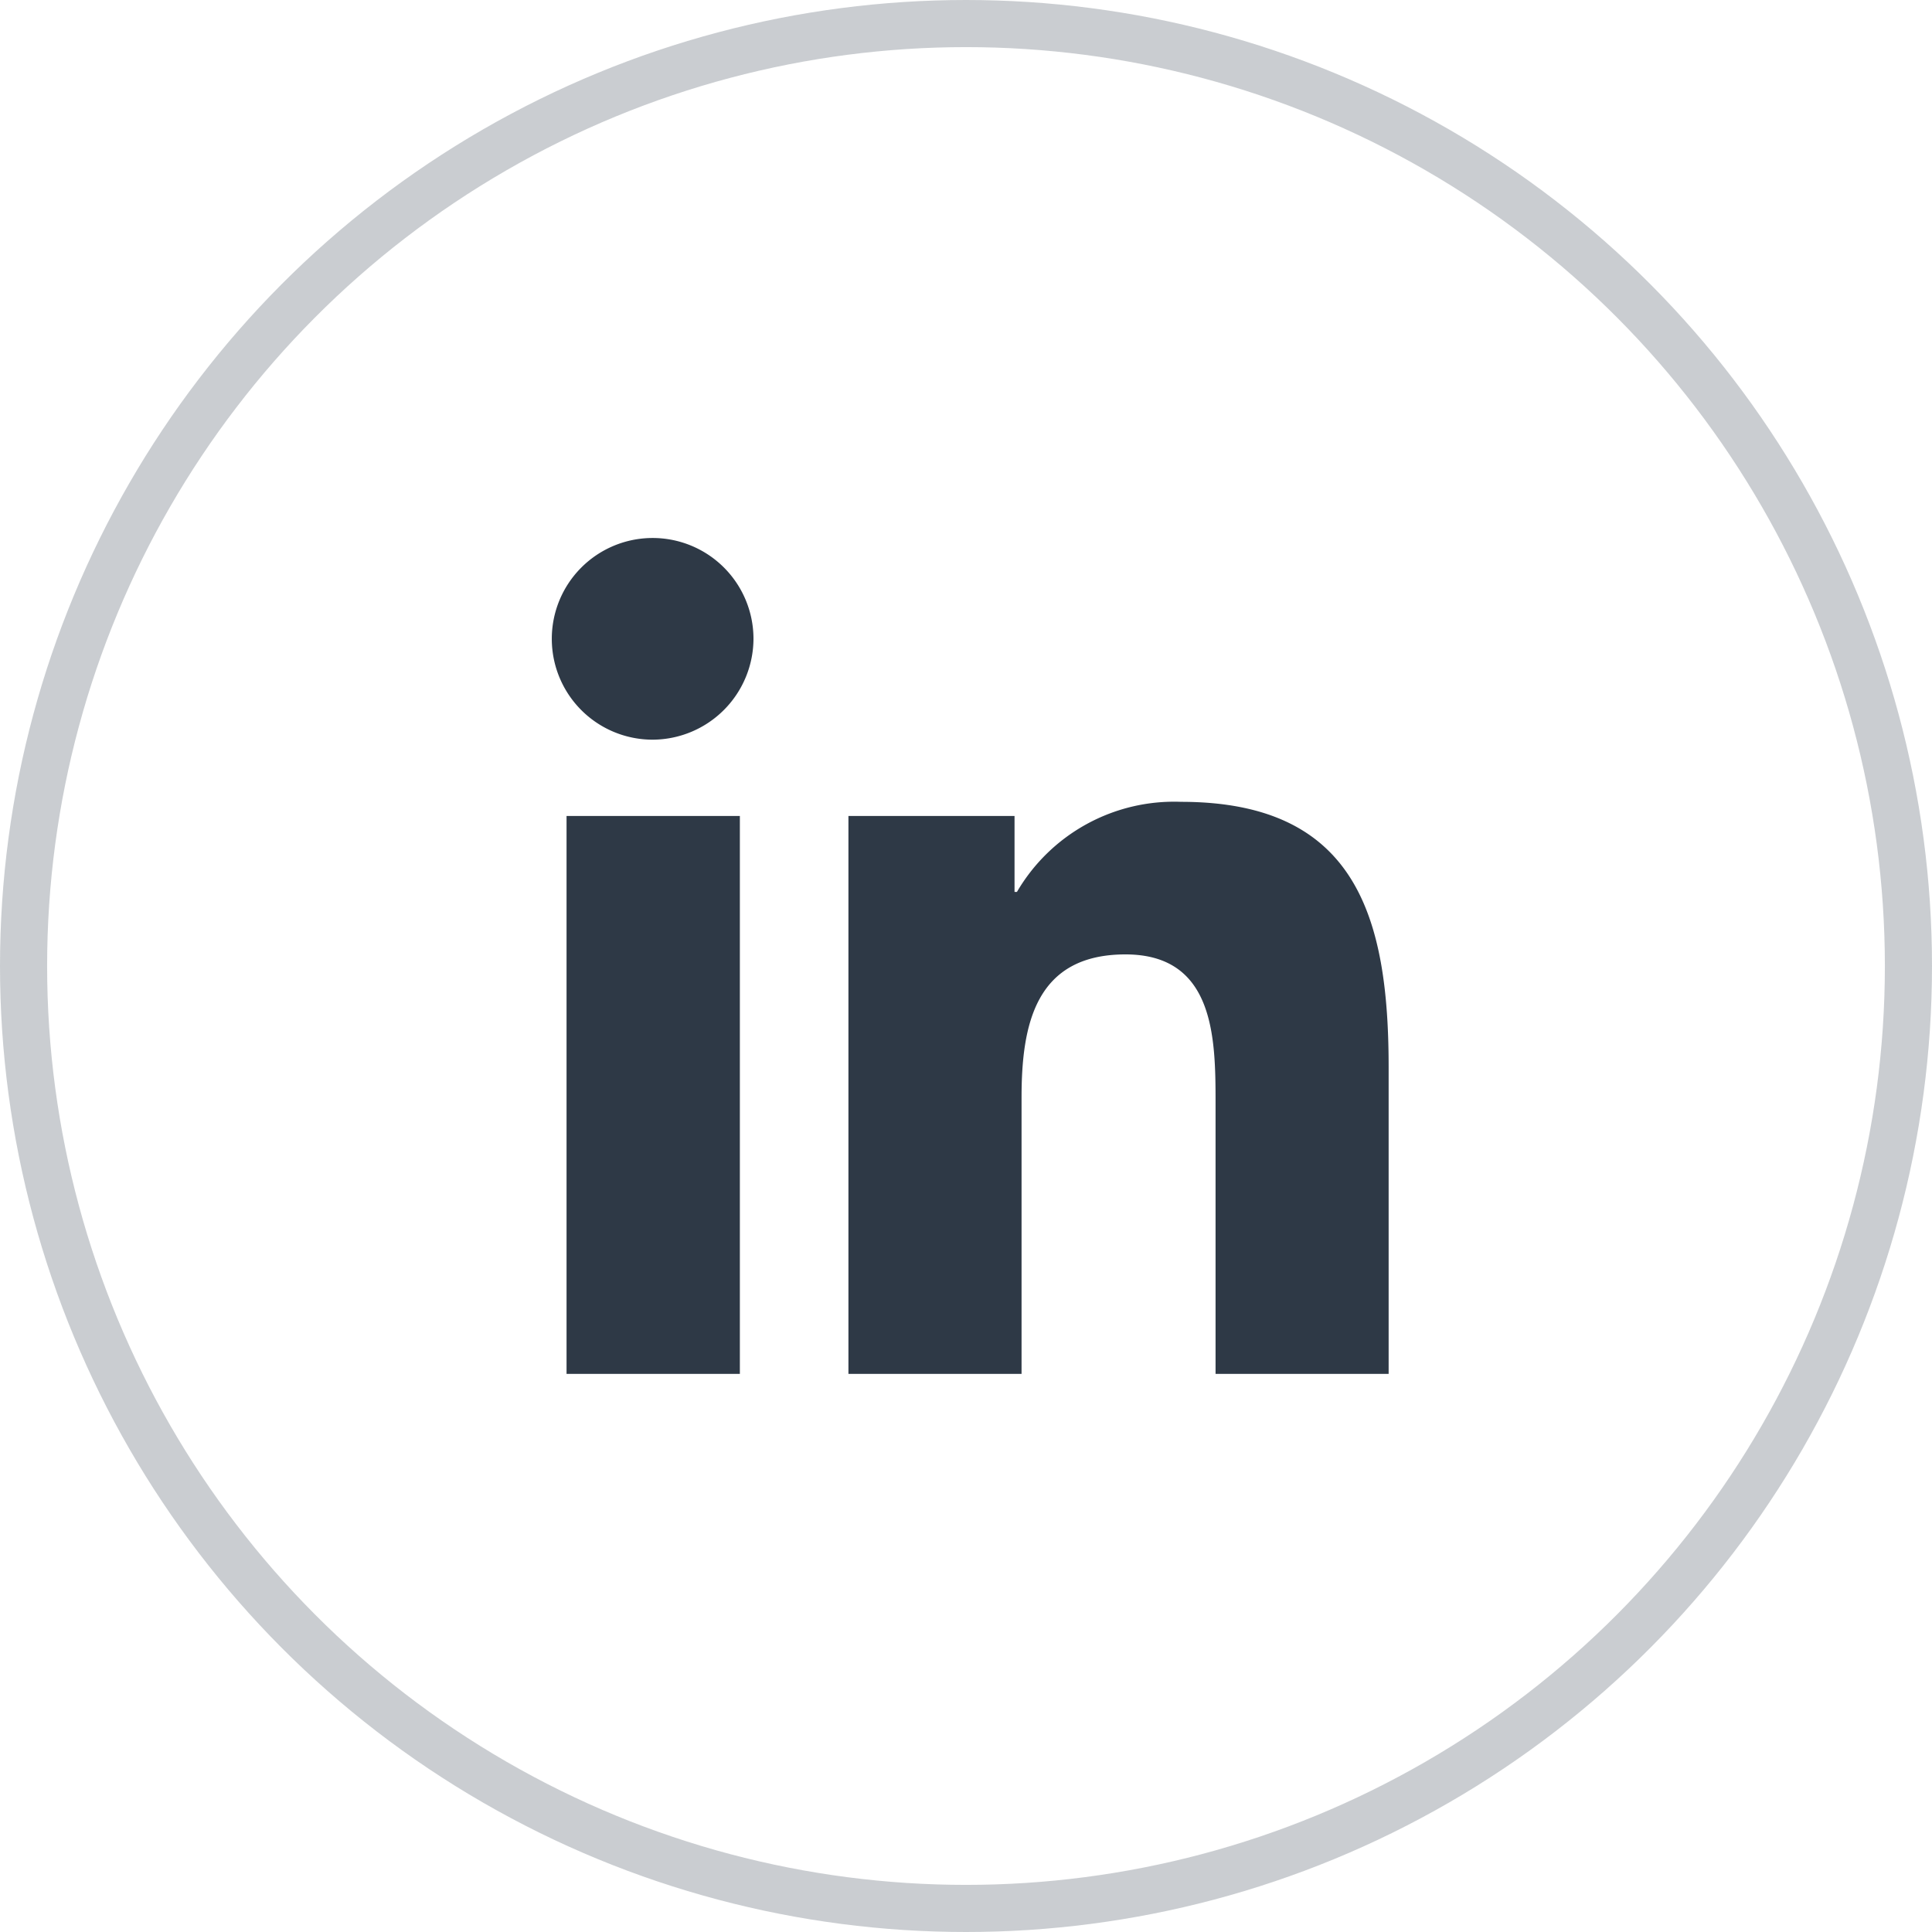 <svg xmlns="http://www.w3.org/2000/svg" width="41" height="41" viewBox="0 0 41 41">
  <g id="linkedin" transform="translate(-718 -4405)">
    <g id="Ellipse_12" data-name="Ellipse 12" transform="translate(718 4405)" fill="none" stroke="#4b5663" stroke-width="1" opacity="0.295">
      <circle cx="20.5" cy="20.5" r="20.5" stroke="none"/>
      <circle cx="20.5" cy="20.5" r="20" fill="none"/>
    </g>
    <path id="Icon_awesome-linkedin-in" data-name="Icon awesome-linkedin-in" d="M3.971,17.74H.293V5.9H3.971ZM2.13,4.281a2.14,2.14,0,1,1,2.13-2.15A2.148,2.148,0,0,1,2.13,4.281ZM17.736,17.74h-3.67V11.974c0-1.374-.028-3.136-1.912-3.136-1.912,0-2.205,1.493-2.205,3.037V17.74H6.275V5.9H9.8V7.512h.051A3.864,3.864,0,0,1,13.333,5.6c3.722,0,4.406,2.451,4.406,5.635V17.74Z" transform="translate(729.73 4416.416)" fill="#2e3946"/>
  </g>
</svg>
